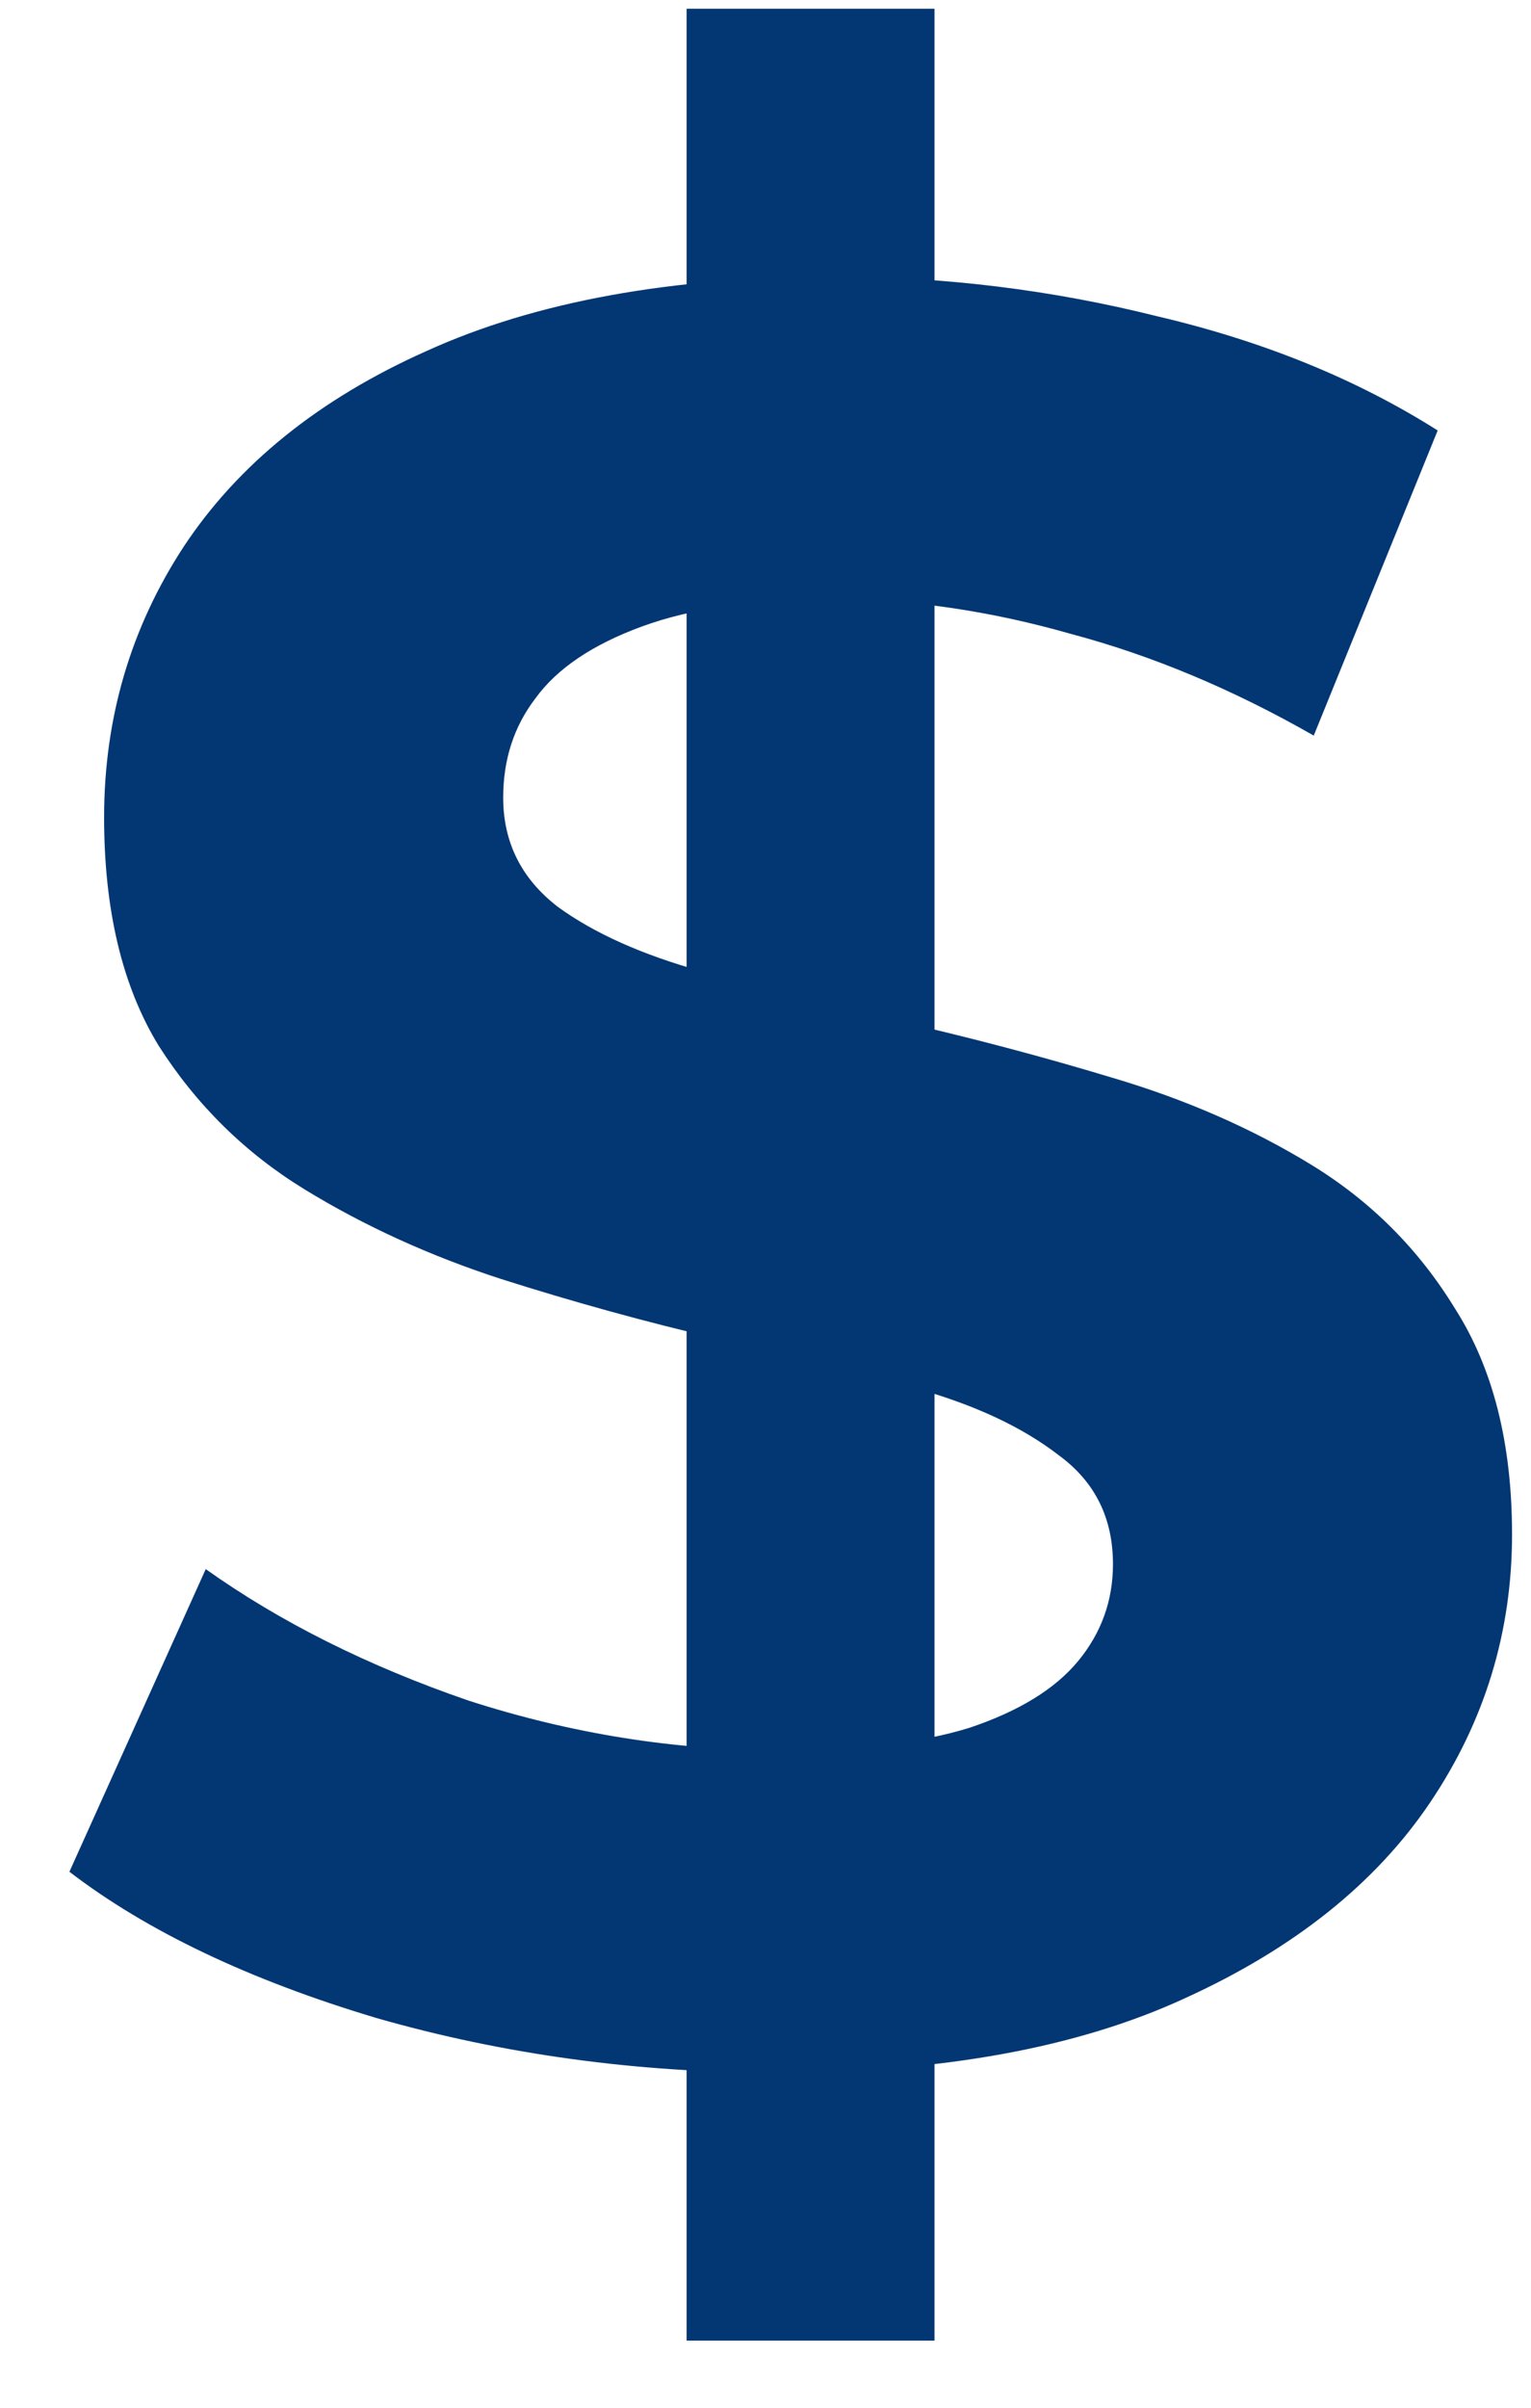 <svg width="21" height="33" viewBox="0 0 21 33" fill="none" xmlns="http://www.w3.org/2000/svg">
<path d="M9.418 32.08V0.12H12.818V32.08H9.418ZM10.642 28.408C8.738 28.408 6.913 28.159 5.168 27.66C3.423 27.139 2.017 26.47 0.952 25.654L2.822 21.506C3.842 22.231 5.043 22.832 6.426 23.308C7.831 23.761 9.248 23.988 10.676 23.988C11.764 23.988 12.637 23.886 13.294 23.682C13.974 23.455 14.473 23.149 14.79 22.764C15.107 22.379 15.266 21.937 15.266 21.438C15.266 20.803 15.017 20.305 14.518 19.942C14.019 19.557 13.362 19.251 12.546 19.024C11.73 18.775 10.823 18.548 9.826 18.344C8.851 18.117 7.865 17.845 6.868 17.528C5.893 17.211 4.998 16.803 4.182 16.304C3.366 15.805 2.697 15.148 2.176 14.332C1.677 13.516 1.428 12.473 1.428 11.204C1.428 9.844 1.791 8.609 2.516 7.498C3.264 6.365 4.375 5.469 5.848 4.812C7.344 4.132 9.214 3.792 11.458 3.792C12.954 3.792 14.427 3.973 15.878 4.336C17.329 4.676 18.609 5.197 19.72 5.9L18.02 10.082C16.909 9.447 15.799 8.983 14.688 8.688C13.577 8.371 12.489 8.212 11.424 8.212C10.359 8.212 9.486 8.337 8.806 8.586C8.126 8.835 7.639 9.164 7.344 9.572C7.049 9.957 6.902 10.411 6.902 10.932C6.902 11.544 7.151 12.043 7.65 12.428C8.149 12.791 8.806 13.085 9.622 13.312C10.438 13.539 11.333 13.765 12.308 13.992C13.305 14.219 14.291 14.479 15.266 14.774C16.263 15.069 17.17 15.465 17.986 15.964C18.802 16.463 19.459 17.12 19.958 17.936C20.479 18.752 20.74 19.783 20.74 21.03C20.74 22.367 20.366 23.591 19.618 24.702C18.87 25.813 17.748 26.708 16.252 27.388C14.779 28.068 12.909 28.408 10.642 28.408Z" fill="#023773"/>
</svg>
